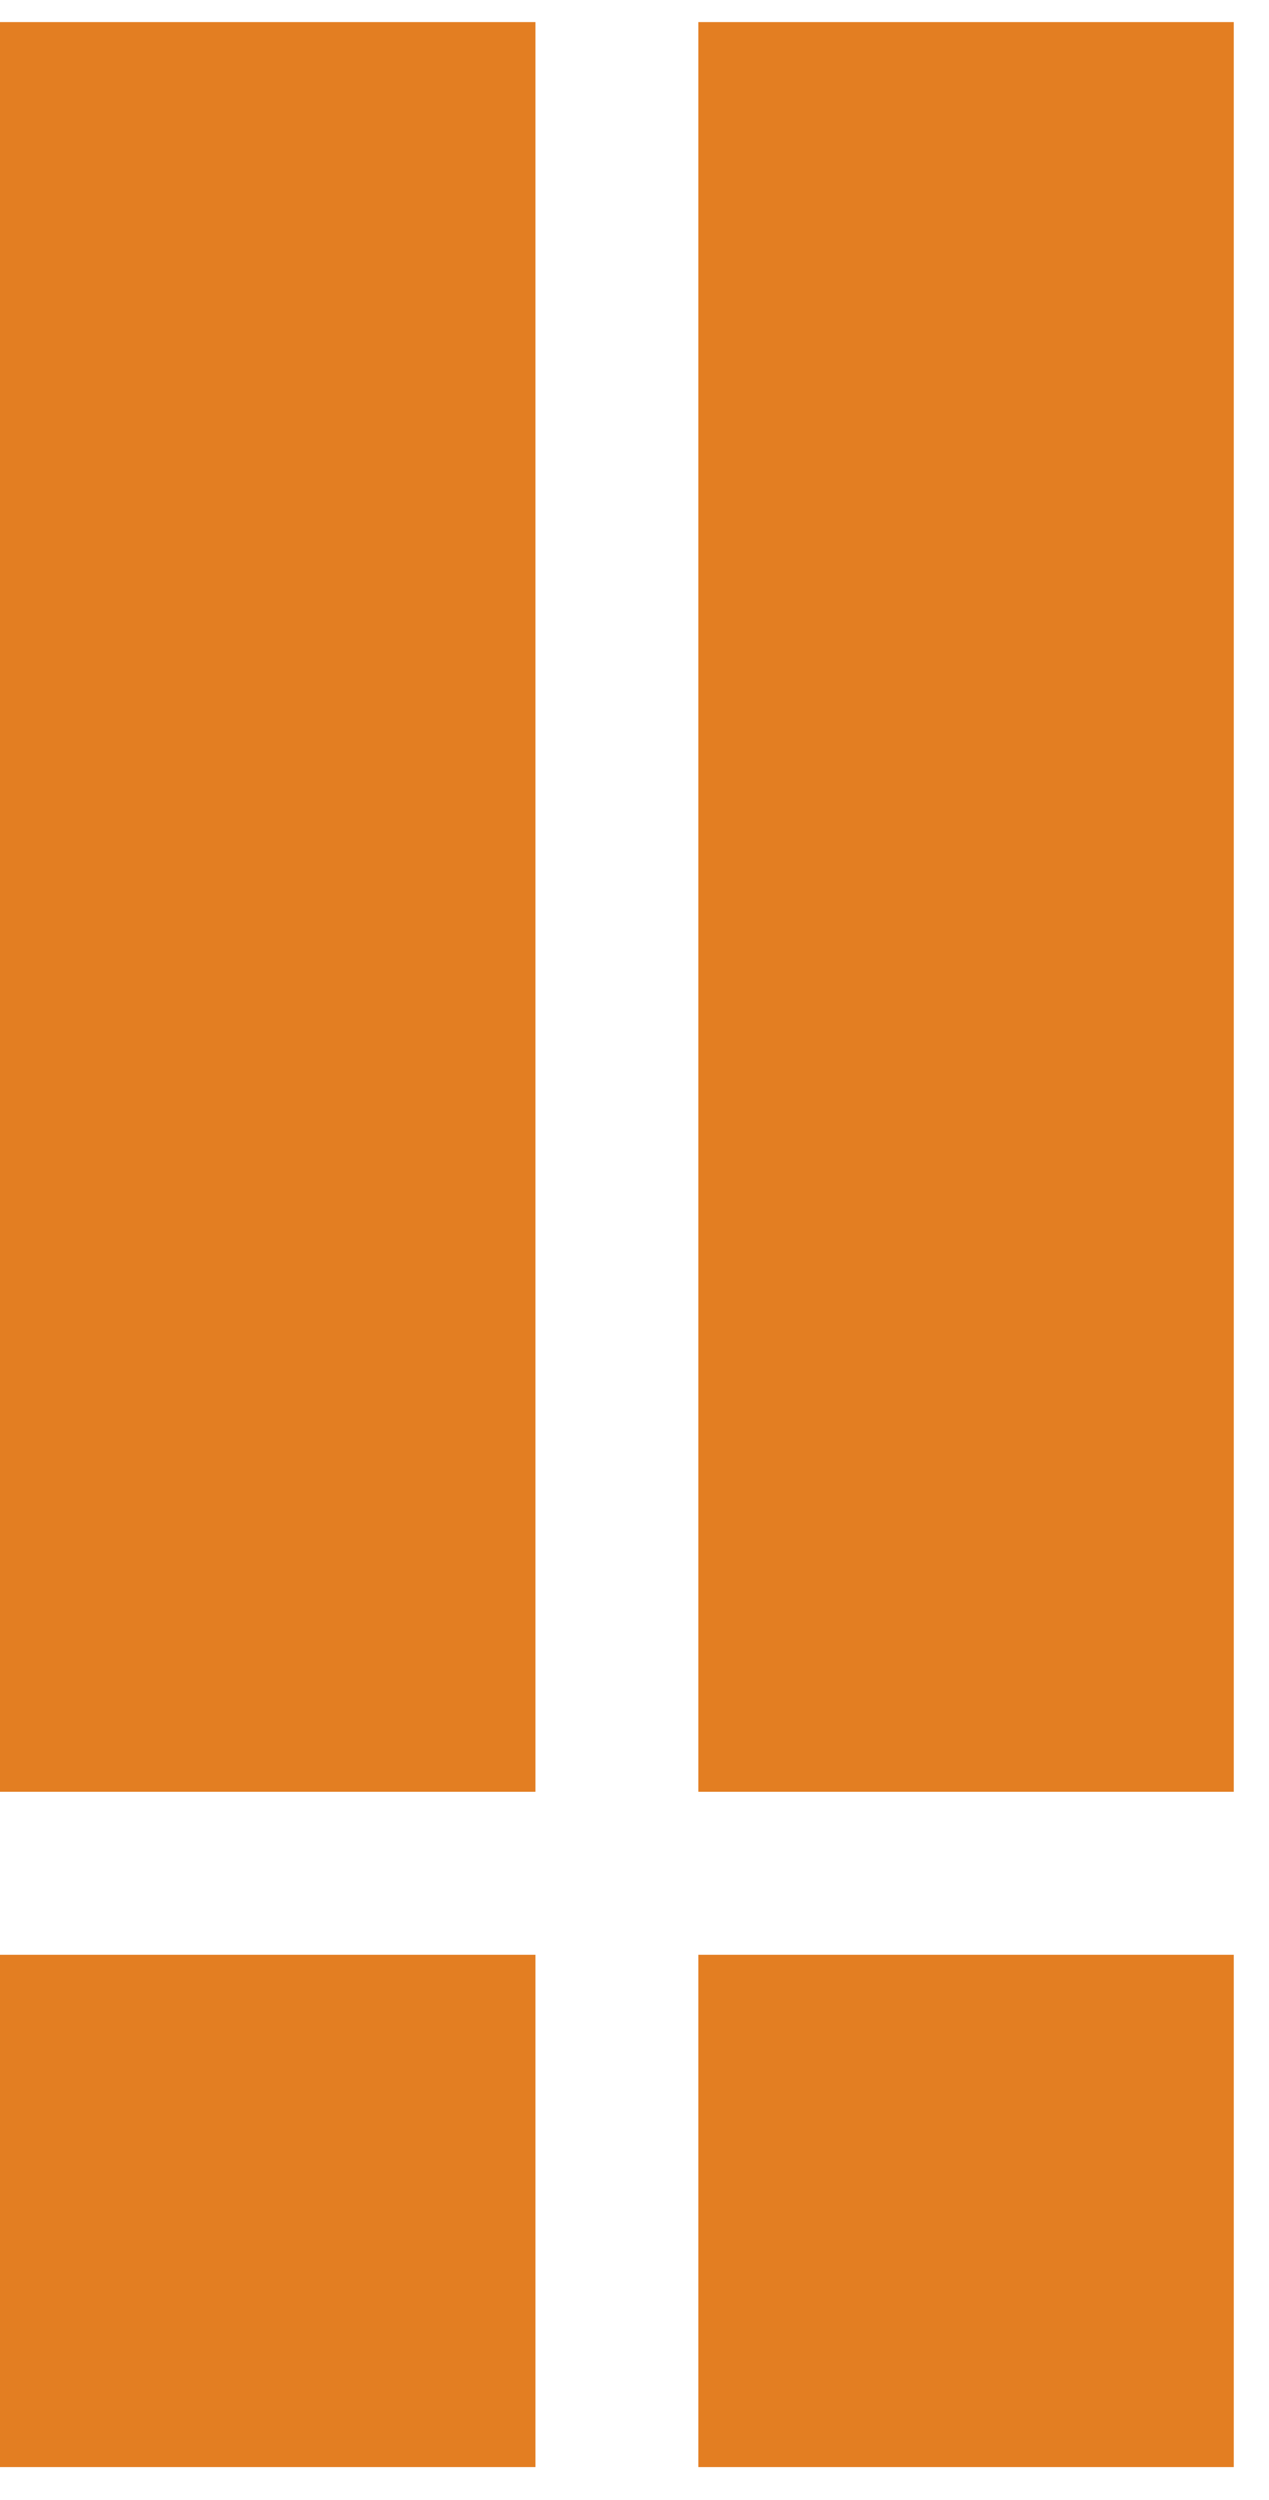 <svg width="33" height="65" viewBox="0 0 33 65" fill="none" xmlns="http://www.w3.org/2000/svg">
<rect y="0.574" width="13.924" height="46.01" fill="#E37E22"/>
<rect x="18.16" y="0.574" width="13.924" height="46.01" fill="#E37E22"/>
<rect y="50.822" width="13.924" height="13.319" fill="#E37E22"/>
<rect x="18.16" y="50.822" width="13.924" height="13.319" fill="#E37E22"/>
</svg>
